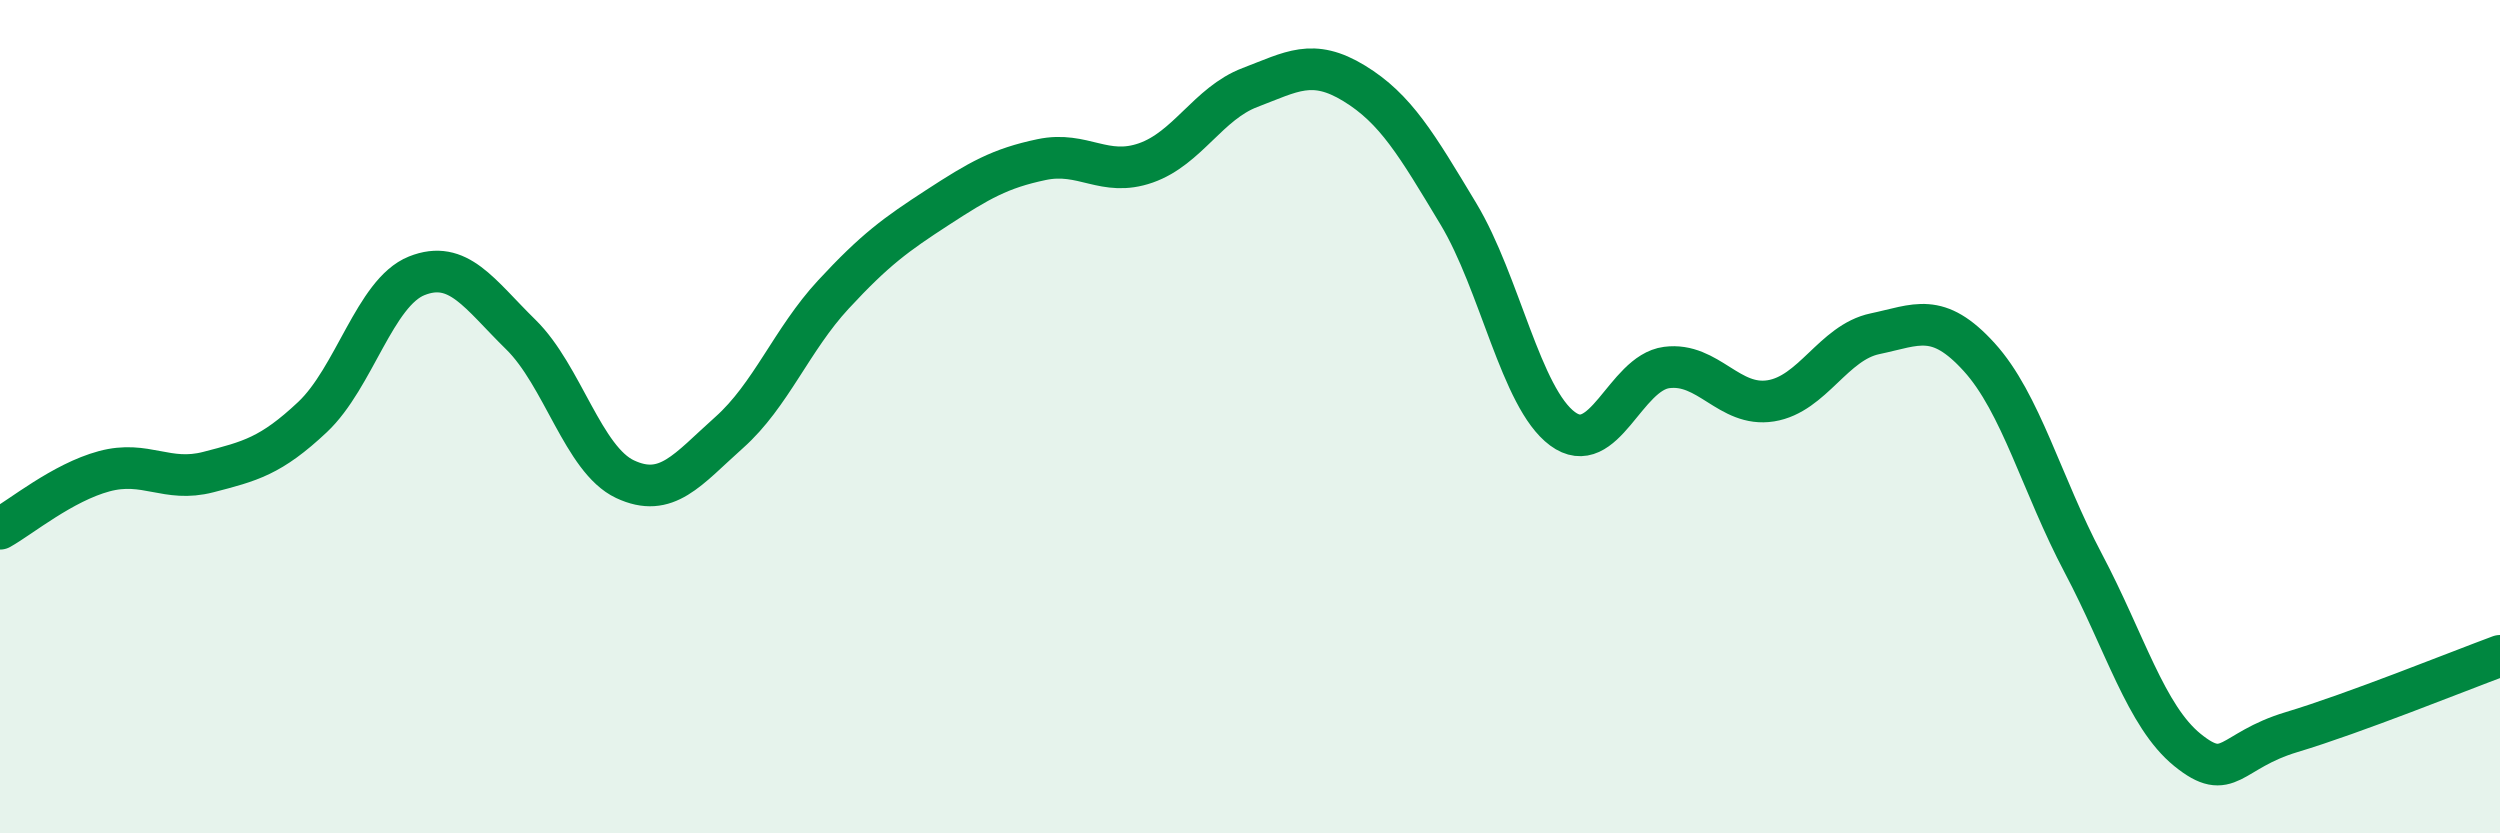 
    <svg width="60" height="20" viewBox="0 0 60 20" xmlns="http://www.w3.org/2000/svg">
      <path
        d="M 0,12.69 C 0.5,12.41 1.5,11.58 2.5,11.31 C 3.5,11.04 4,11.59 5,11.33 C 6,11.07 6.5,10.95 7.5,10.01 C 8.5,9.07 9,7.02 10,6.62 C 11,6.22 11.5,7.05 12.5,8.03 C 13.5,9.01 14,11.03 15,11.5 C 16,11.97 16.5,11.27 17.5,10.38 C 18.5,9.49 19,8.15 20,7.07 C 21,5.99 21.5,5.63 22.5,4.98 C 23.5,4.33 24,4.04 25,3.83 C 26,3.62 26.5,4.26 27.5,3.91 C 28.5,3.56 29,2.48 30,2.1 C 31,1.72 31.5,1.39 32.5,2 C 33.5,2.61 34,3.47 35,5.13 C 36,6.79 36.5,9.55 37.5,10.29 C 38.5,11.03 39,8.95 40,8.82 C 41,8.69 41.5,9.78 42.5,9.62 C 43.5,9.46 44,8.22 45,8.01 C 46,7.8 46.5,7.47 47.5,8.57 C 48.5,9.67 49,11.63 50,13.52 C 51,15.41 51.5,17.19 52.5,18 C 53.5,18.81 53.5,18.02 55,17.57 C 56.5,17.12 59,16.11 60,15.74L60 20L0 20Z"
        fill="#008740"
        opacity="0.1"
        stroke-linecap="round"
        stroke-linejoin="round"
      />
      <path
        d="M 0,12.69 C 0.5,12.41 1.5,11.58 2.5,11.31 C 3.5,11.04 4,11.59 5,11.33 C 6,11.07 6.5,10.95 7.5,10.01 C 8.5,9.07 9,7.02 10,6.62 C 11,6.22 11.5,7.05 12.5,8.03 C 13.5,9.01 14,11.03 15,11.5 C 16,11.97 16.5,11.27 17.5,10.38 C 18.5,9.49 19,8.15 20,7.07 C 21,5.99 21.5,5.63 22.5,4.98 C 23.5,4.33 24,4.04 25,3.83 C 26,3.62 26.5,4.26 27.5,3.91 C 28.5,3.56 29,2.48 30,2.1 C 31,1.72 31.5,1.39 32.5,2 C 33.5,2.61 34,3.47 35,5.13 C 36,6.79 36.5,9.55 37.5,10.29 C 38.5,11.03 39,8.95 40,8.82 C 41,8.69 41.5,9.78 42.5,9.62 C 43.5,9.46 44,8.22 45,8.01 C 46,7.8 46.5,7.47 47.5,8.57 C 48.5,9.67 49,11.63 50,13.52 C 51,15.41 51.5,17.19 52.5,18 C 53.5,18.81 53.5,18.02 55,17.57 C 56.5,17.12 59,16.11 60,15.74"
        stroke="#008740"
        stroke-width="1"
        fill="none"
        stroke-linecap="round"
        stroke-linejoin="round"
      />
    </svg>
  